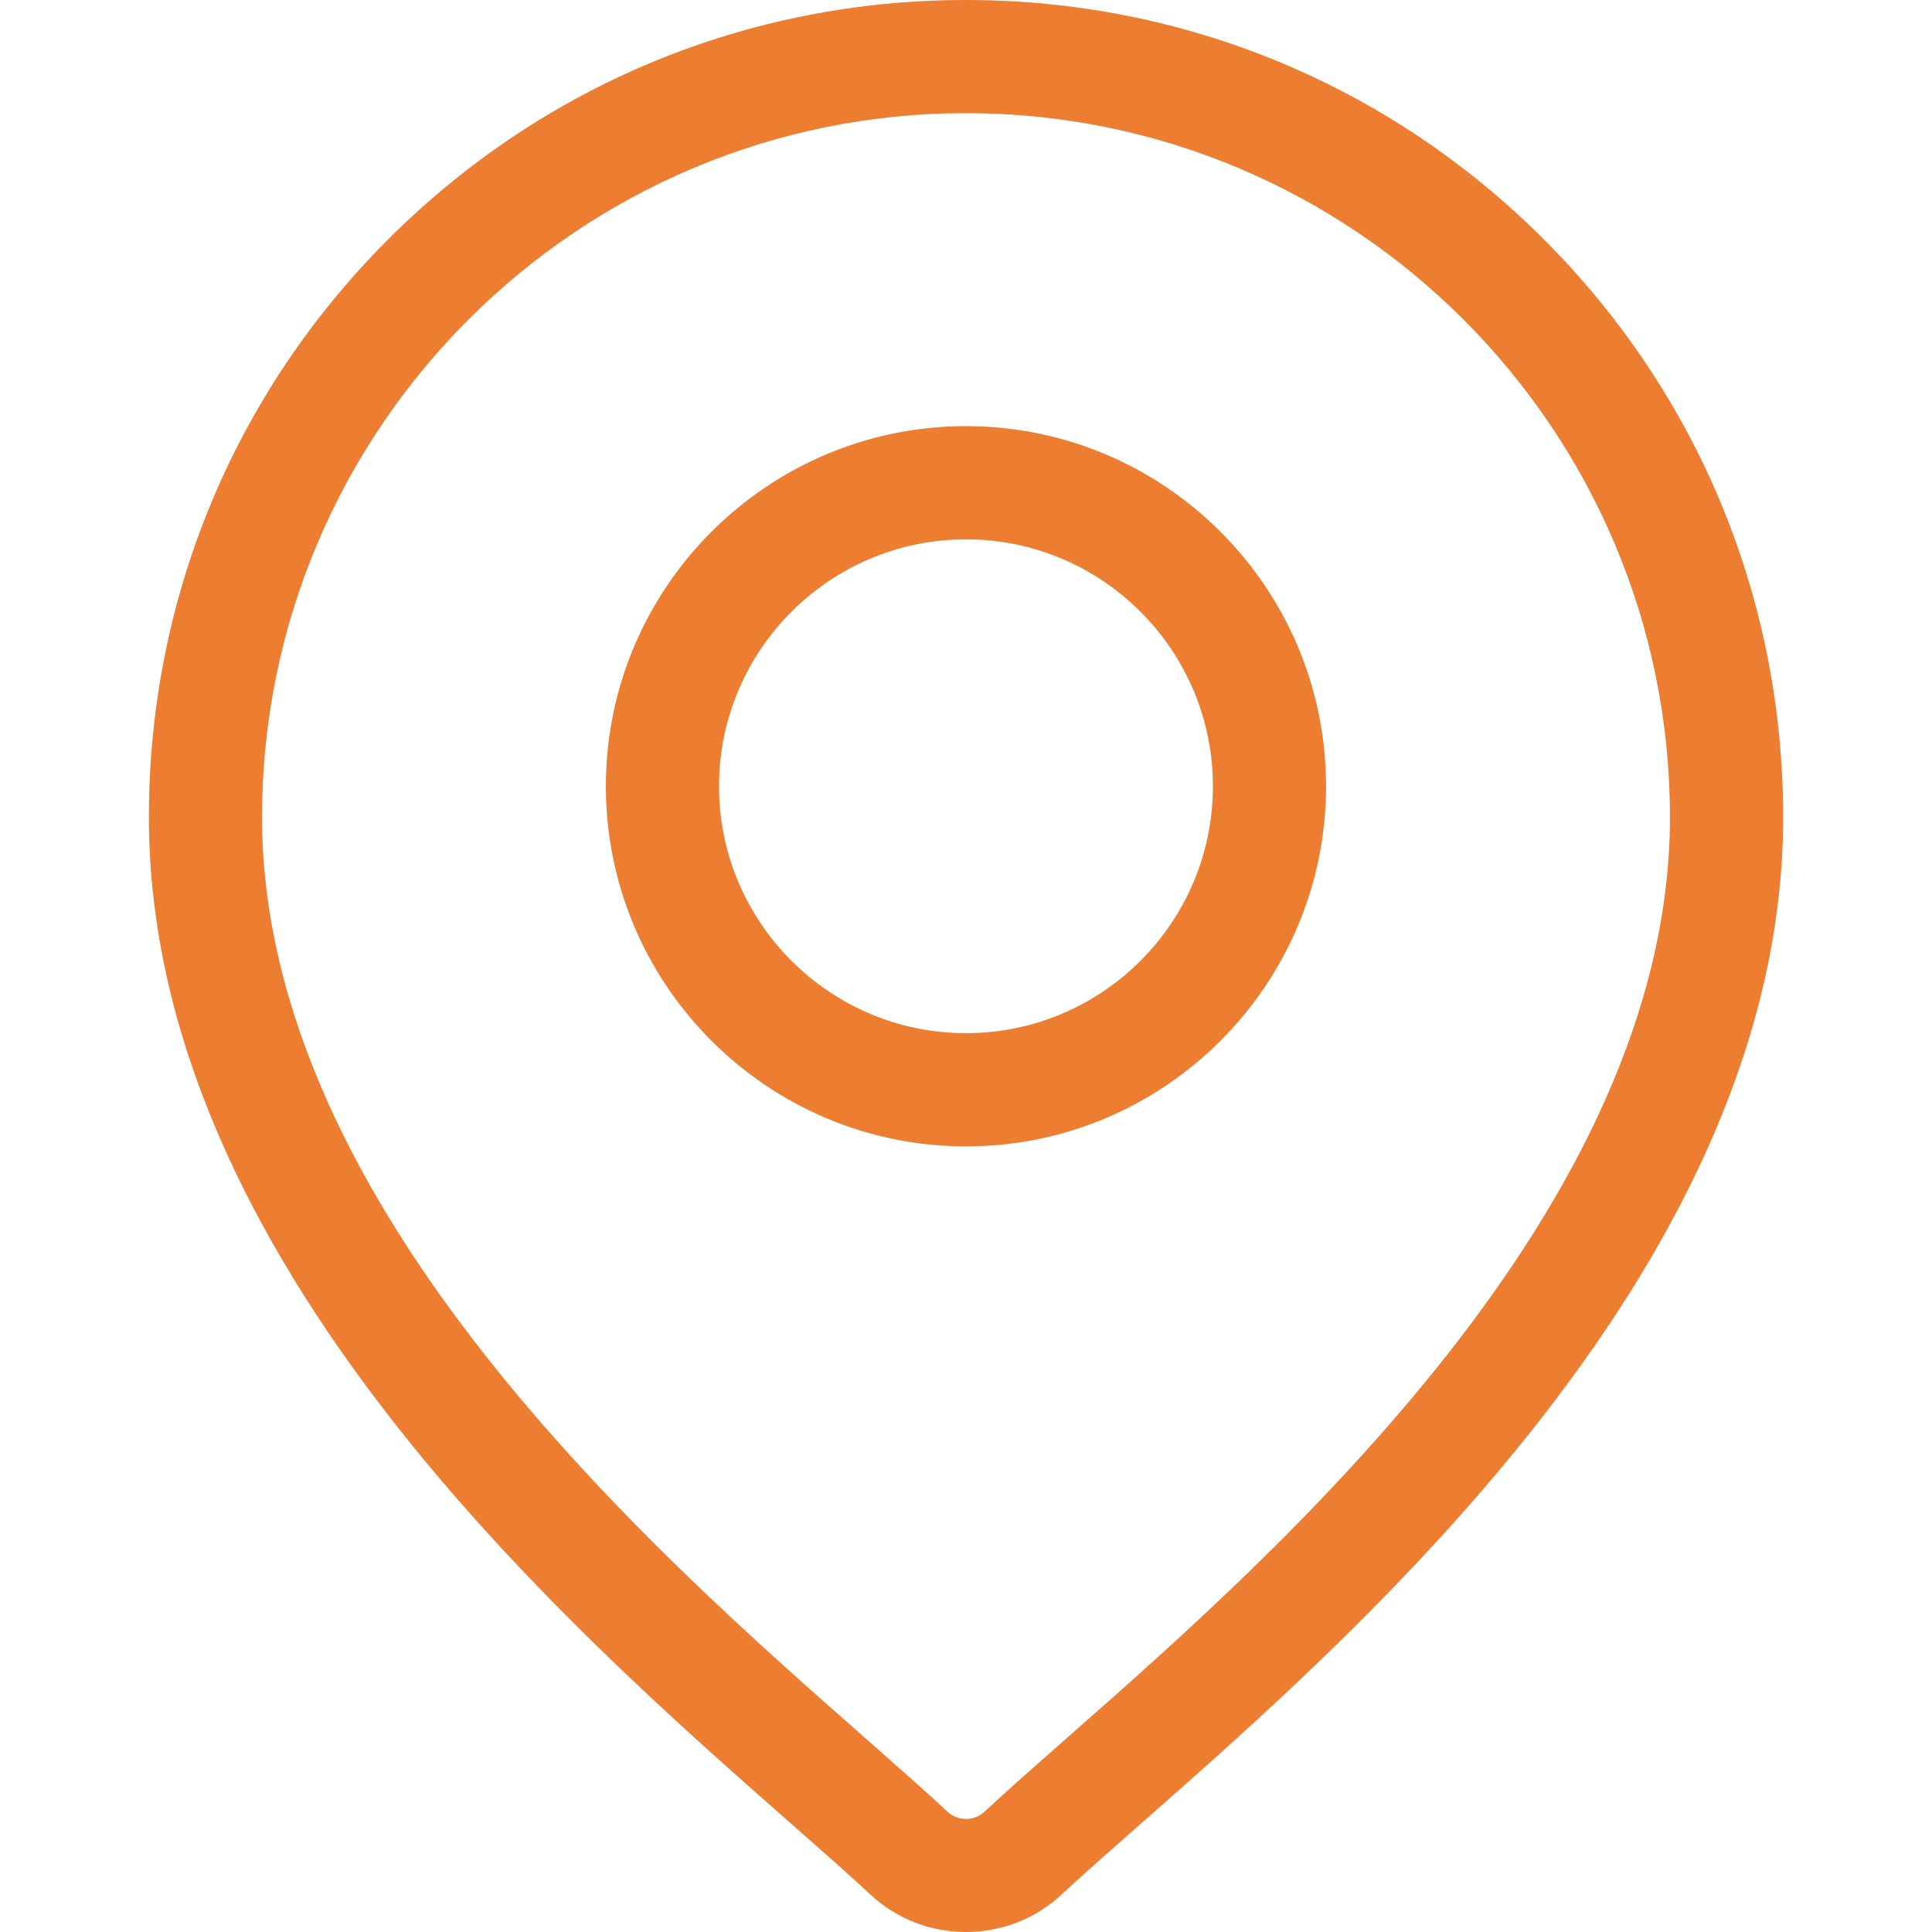 <svg width="30" height="30" viewBox="0 0 30 30" fill="none"
                                                xmlns="http://www.w3.org/2000/svg">
                                                <path
                                                    d="M23.972 3.716C21.576 1.32 18.389 0 15 0C11.611 0 8.424 1.32 6.028 3.716C3.631 6.113 2.312 9.299 2.312 12.688C2.312 19.545 8.794 25.247 12.277 28.311C12.761 28.737 13.179 29.104 13.512 29.415C13.929 29.805 14.465 30 15 30C15.536 30 16.071 29.805 16.488 29.415C16.821 29.104 17.239 28.737 17.723 28.311C21.206 25.247 27.689 19.545 27.689 12.688C27.688 9.299 26.369 6.113 23.972 3.716ZM16.562 26.991C16.068 27.427 15.641 27.802 15.288 28.131C15.127 28.282 14.873 28.282 14.711 28.131C14.359 27.802 13.932 27.427 13.438 26.991C10.163 24.111 4.069 18.75 4.069 12.688C4.069 6.661 8.972 1.757 15 1.757C21.027 1.757 25.931 6.661 25.931 12.688C25.931 18.75 19.837 24.111 16.562 26.991Z"
                                                    fill="#ED7D31" />
                                                <path
                                                    d="M15 6.617C11.917 6.617 9.408 9.126 9.408 12.209C9.408 15.292 11.917 17.801 15 17.801C18.083 17.801 20.591 15.292 20.591 12.209C20.591 9.126 18.083 6.617 15 6.617ZM15 16.043C12.886 16.043 11.165 14.323 11.165 12.209C11.165 10.095 12.886 8.375 15 8.375C17.114 8.375 18.834 10.095 18.834 12.209C18.834 14.323 17.114 16.043 15 16.043Z"
                                                    fill="#ED7D31" />
                                            </svg>